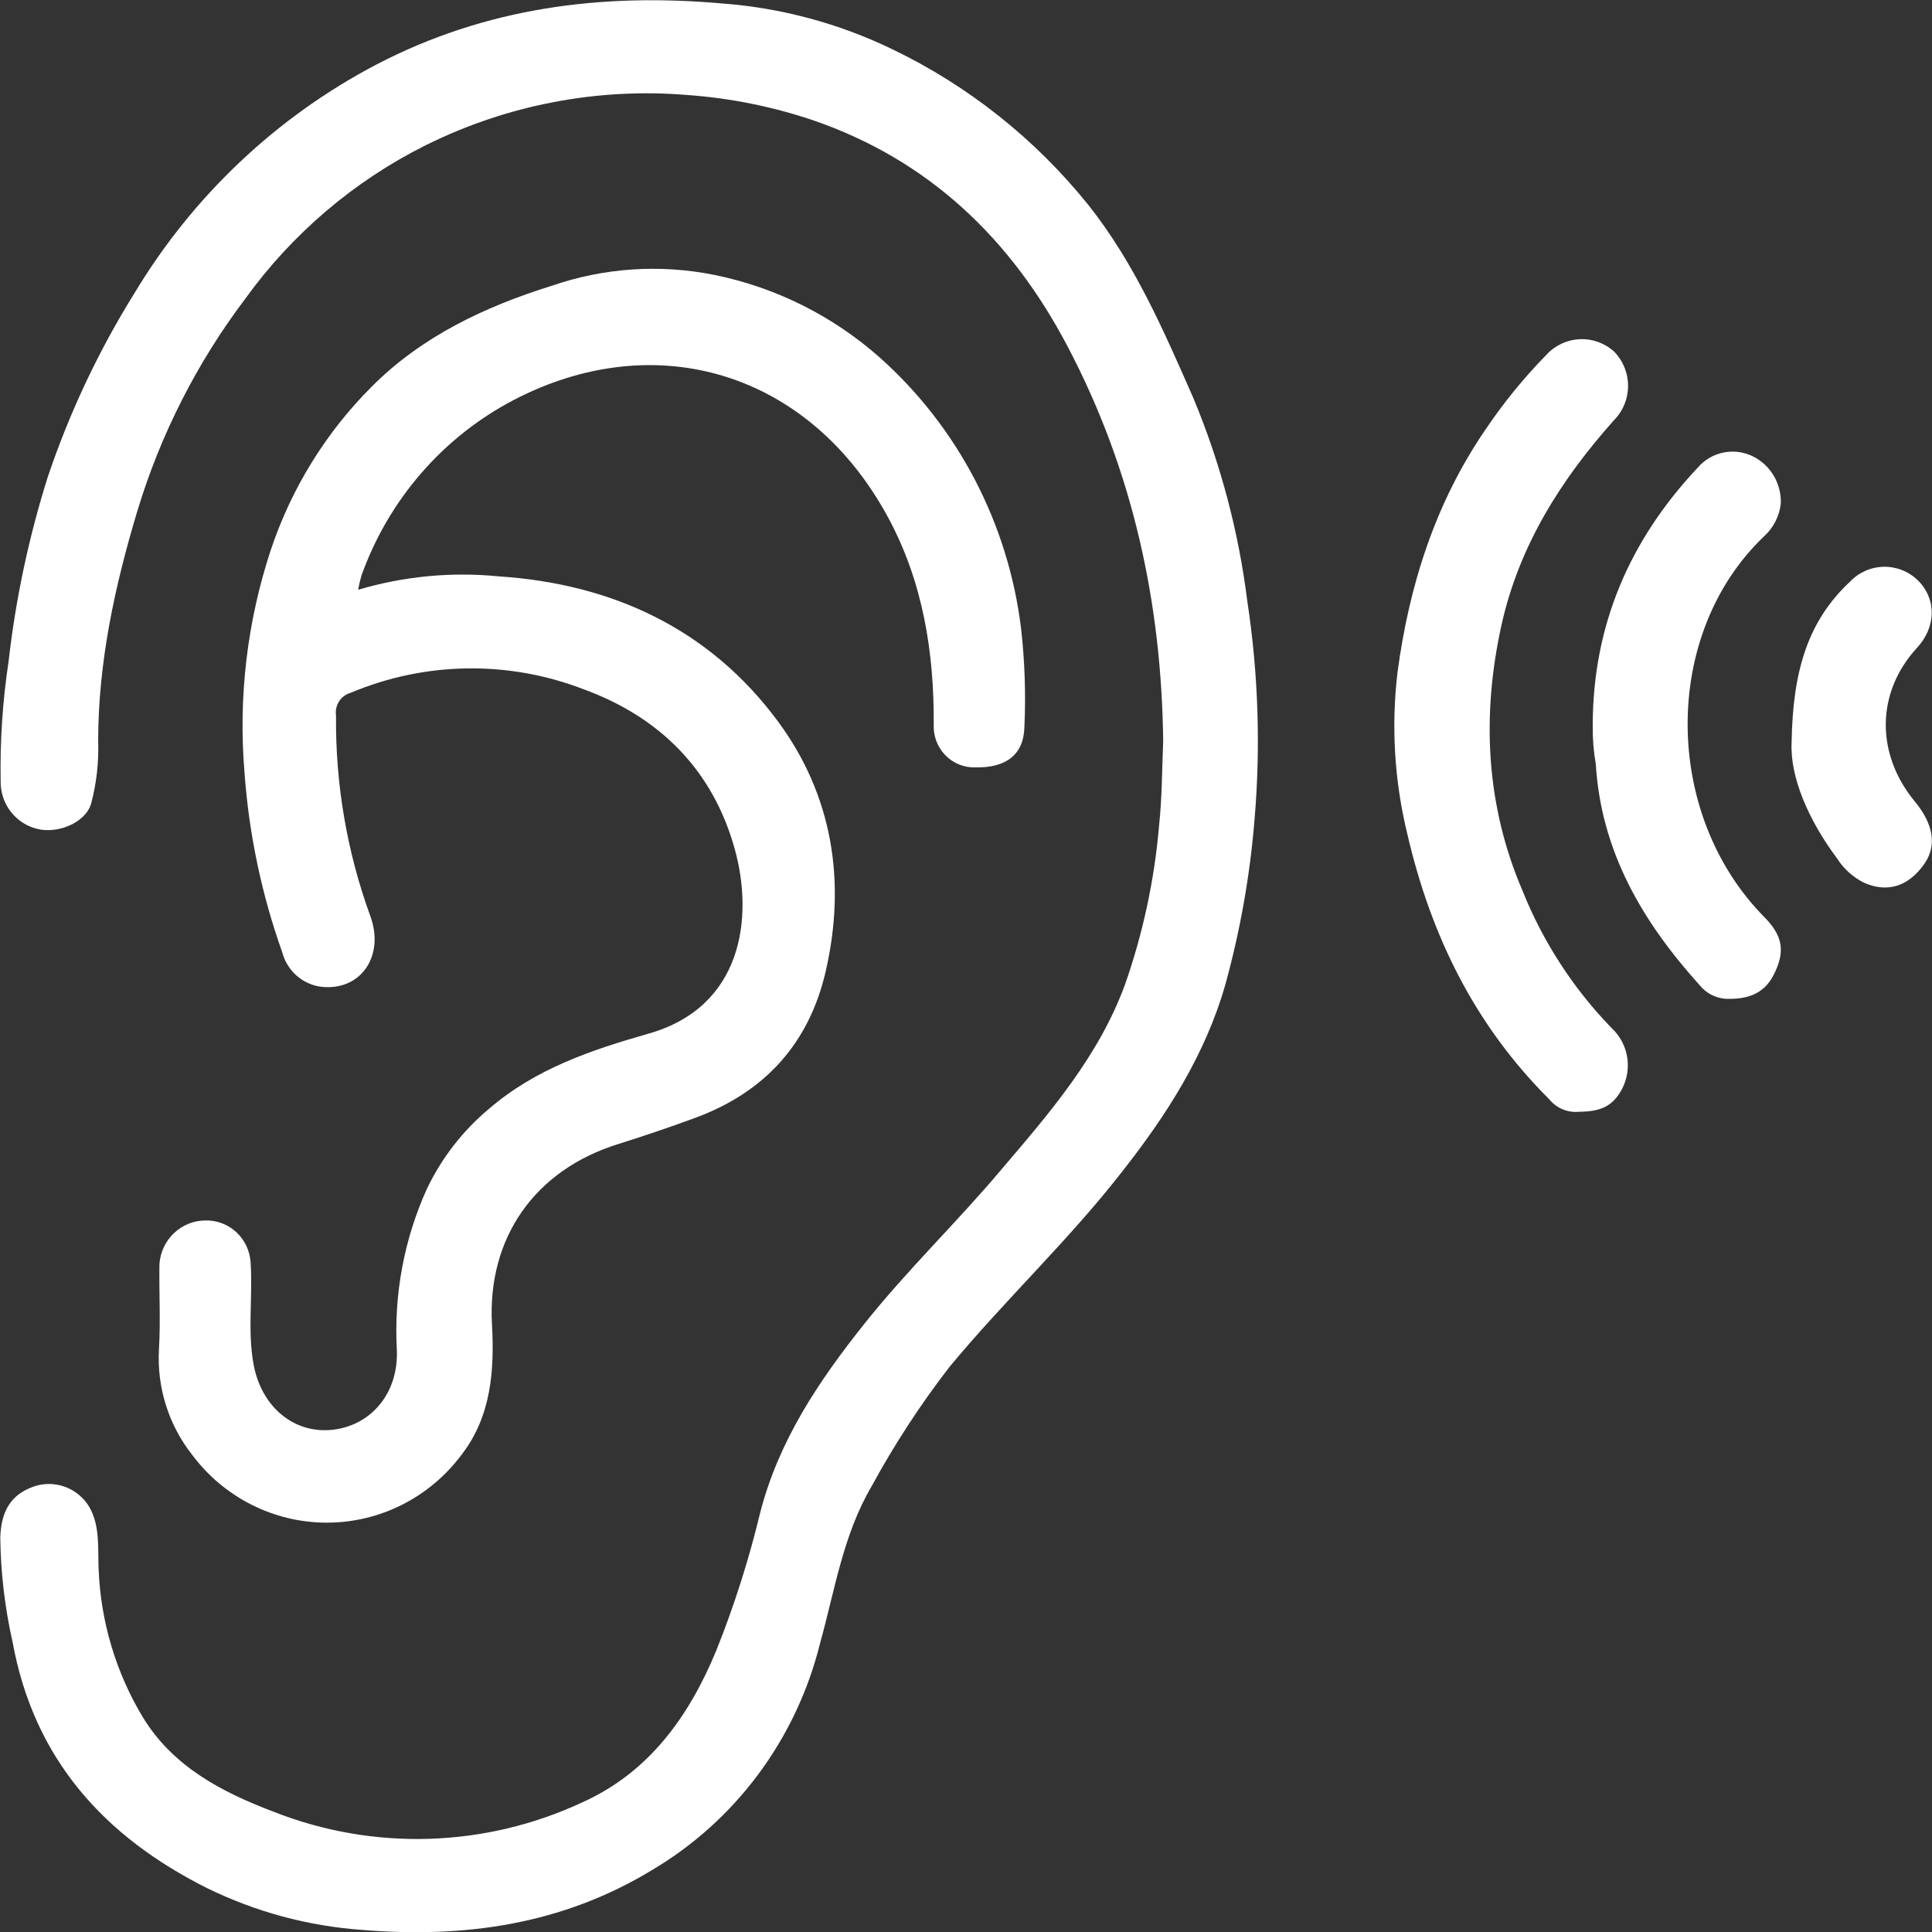<svg width="97" height="97" viewBox="0 0 97 97" fill="none" xmlns="http://www.w3.org/2000/svg">
<rect x="0" y="0" width="97" height="97" fill="#333333" stroke="none"/>
<g clip-path="url(#clip0_363_602)">
<path d="M58.4 37.232C58.321 30.261 56.87 23.63 53.63 17.45C50.78 11.996 46.629 8.03 40.808 6.033C38.775 5.349 36.665 4.925 34.528 4.771C29.996 4.393 25.448 5.265 21.366 7.296C17.771 9.091 14.658 11.743 12.296 15.024C9.889 18.212 8.061 21.808 6.899 25.645C5.765 29.413 4.933 33.233 4.928 37.208C4.966 38.272 4.846 39.336 4.57 40.364C4.263 41.343 2.868 41.861 1.892 41.621C1.354 41.497 0.875 41.189 0.536 40.747C0.197 40.306 0.019 39.759 0.033 39.2C-0.002 37.192 0.132 35.185 0.432 33.2C0.79 30.053 1.45 26.948 2.404 23.931C3.496 20.694 4.958 17.598 6.76 14.704C9.692 9.833 13.887 5.869 18.889 3.245C24.393 0.377 30.195 -0.363 36.257 0.174C39.222 0.395 42.12 1.175 44.802 2.473C48.617 4.306 51.981 6.979 54.648 10.296C56.973 13.23 58.419 16.588 59.906 19.965C61.272 23.234 62.187 26.678 62.626 30.2C63.177 33.83 63.298 37.514 62.984 41.174C62.757 43.957 62.27 46.712 61.529 49.402C60.525 52.949 58.563 55.996 56.34 58.822C53.649 62.283 50.446 65.274 47.656 68.647C46.21 70.52 44.913 72.508 43.779 74.59C42.324 77.054 41.919 79.832 41.171 82.512C40.582 84.885 39.531 87.115 38.08 89.071C36.628 91.026 34.806 92.669 32.719 93.901C28.196 96.642 23.291 97.32 18.145 96.892C15.454 96.698 12.824 95.986 10.395 94.796C5.239 92.215 1.702 88.324 0.632 82.442C0.243 80.722 0.036 78.964 0.014 77.2C0.056 75.843 0.563 75.033 1.697 74.633C2.208 74.457 2.763 74.464 3.271 74.651C3.778 74.839 4.207 75.196 4.486 75.664C5.026 76.606 4.909 77.722 4.951 78.768C5.051 81.401 5.815 83.965 7.169 86.214C8.694 88.715 11.158 89.982 13.724 90.957C16.21 91.939 18.865 92.403 21.532 92.322C24.199 92.241 26.823 91.617 29.247 90.486C32.58 88.984 34.597 86.181 35.969 82.852C36.864 80.612 37.598 78.309 38.163 75.961C39.093 72.334 41.111 69.329 43.407 66.452C45.56 63.748 48.056 61.356 50.264 58.732C52.7 55.873 55.169 53.029 56.485 49.425C57.384 46.861 57.958 44.191 58.191 41.48C58.344 40.062 58.34 38.654 58.4 37.232Z" fill="white"/>
<path d="M17.982 29.611C20.273 28.93 22.672 28.702 25.049 28.938C30.743 29.314 35.625 31.57 39.065 36.228C41.785 39.912 42.501 44.235 41.455 48.771C40.613 52.421 38.368 54.847 34.909 56.123C33.63 56.594 32.333 57.032 31.032 57.442C26.848 58.746 24.463 62.152 24.7 66.489C24.83 68.788 24.663 71.105 23.189 73.017C22.4 74.081 21.379 74.944 20.205 75.54C19.031 76.135 17.736 76.446 16.424 76.448C15.111 76.451 13.815 76.144 12.639 75.553C11.463 74.962 10.439 74.102 9.647 73.041C8.462 71.54 7.869 69.647 7.982 67.728C8.066 66.315 7.982 64.902 8.005 63.461C8.048 62.87 8.308 62.317 8.734 61.912C9.161 61.507 9.722 61.28 10.307 61.276C10.877 61.26 11.432 61.467 11.855 61.855C12.279 62.242 12.538 62.781 12.58 63.357C12.701 65.081 12.413 66.824 12.738 68.538C13.147 70.672 14.788 72 16.708 71.783C18.628 71.567 20.009 69.956 19.925 67.785C19.77 65.01 20.283 62.24 21.422 59.712C22.164 58.149 23.233 56.768 24.556 55.666C26.88 53.664 29.669 52.722 32.552 51.898C37.27 50.57 37.847 46.096 36.894 42.643C35.797 38.673 33.138 35.998 29.27 34.594C25.502 33.149 21.331 33.217 17.61 34.782C17.37 34.848 17.161 35.001 17.025 35.212C16.889 35.423 16.834 35.678 16.871 35.927C16.837 39.35 17.416 42.751 18.582 45.964C19.34 47.984 18.117 49.769 16.127 49.543C15.668 49.485 15.236 49.289 14.887 48.98C14.538 48.671 14.289 48.264 14.17 47.81C13.13 44.89 12.492 41.84 12.273 38.743C11.963 34.988 12.411 31.208 13.589 27.633C14.619 24.535 16.351 21.725 18.647 19.428C21.148 16.909 24.319 15.401 27.708 14.346C30.336 13.441 33.154 13.254 35.876 13.805C38.947 14.43 41.805 15.857 44.165 17.945C48.094 21.446 50.62 26.285 51.264 31.547C51.452 33.197 51.508 34.861 51.431 36.52C51.394 37.891 50.501 38.56 48.99 38.527C48.71 38.539 48.43 38.492 48.168 38.388C47.906 38.285 47.668 38.127 47.47 37.926C47.272 37.724 47.117 37.483 47.015 37.218C46.913 36.952 46.867 36.668 46.88 36.384C46.903 32.743 46.336 29.22 44.597 25.994C40.641 18.661 32.901 16.357 25.755 20.102C22.217 21.963 19.5 25.106 18.145 28.905C18.077 29.137 18.023 29.373 17.982 29.611Z" fill="white"/>
<path d="M79.297 55.817C79.011 55.848 78.721 55.806 78.455 55.695C78.189 55.584 77.954 55.407 77.772 55.181C74.053 51.47 71.845 46.995 70.659 41.876C70.009 39.22 69.842 36.467 70.166 33.751C70.743 29.423 72.049 25.273 74.56 21.599C75.465 20.251 76.49 18.99 77.623 17.832C78.054 17.354 78.652 17.067 79.289 17.032C79.926 16.997 80.552 17.216 81.031 17.643C81.256 17.87 81.434 18.139 81.555 18.436C81.677 18.733 81.74 19.051 81.74 19.372C81.74 19.693 81.677 20.011 81.555 20.308C81.434 20.604 81.256 20.874 81.031 21.1C78.362 24.091 76.266 27.402 75.382 31.396C74.378 35.951 74.606 40.444 76.442 44.725C77.474 47.296 78.994 49.637 80.915 51.616C81.359 52.027 81.642 52.586 81.712 53.192C81.782 53.798 81.635 54.408 81.296 54.913C80.877 55.553 80.315 55.812 79.297 55.817Z" fill="white"/>
<path d="M79.966 36.44C79.966 31.382 81.826 27.11 85.234 23.483C85.574 23.087 86.036 22.817 86.546 22.717C87.056 22.617 87.584 22.693 88.046 22.932C88.471 23.152 88.826 23.491 89.067 23.908C89.308 24.326 89.427 24.804 89.408 25.287C89.337 25.912 89.045 26.489 88.585 26.912C83.421 31.815 83.472 40.872 88.585 46.048C89.515 46.99 89.645 47.782 89.05 48.945C88.548 49.944 87.656 50.184 86.638 50.146C86.382 50.128 86.132 50.056 85.905 49.935C85.678 49.814 85.478 49.647 85.317 49.444C82.472 46.284 80.389 42.766 80.12 38.362C80.01 37.728 79.958 37.084 79.966 36.44Z" fill="white"/>
<path d="M89.952 37.269C90.008 33.676 90.775 31.175 92.876 29.211C93.318 28.743 93.925 28.472 94.564 28.457C95.203 28.442 95.821 28.684 96.284 29.131C97.242 30.073 97.214 31.485 96.238 32.536C94.192 34.764 94.159 37.853 96.149 40.255C97.079 41.381 97.251 42.469 96.614 43.373C95.824 44.508 94.755 44.843 93.578 44.315C93.024 44.036 92.554 43.61 92.221 43.081C90.78 41.15 89.864 38.993 89.952 37.269Z" fill="white"/>
</g>
<defs>
<clipPath id="clip0_363_602">
<rect width="97" height="97" fill="white"/>
</clipPath>
</defs>
</svg>
